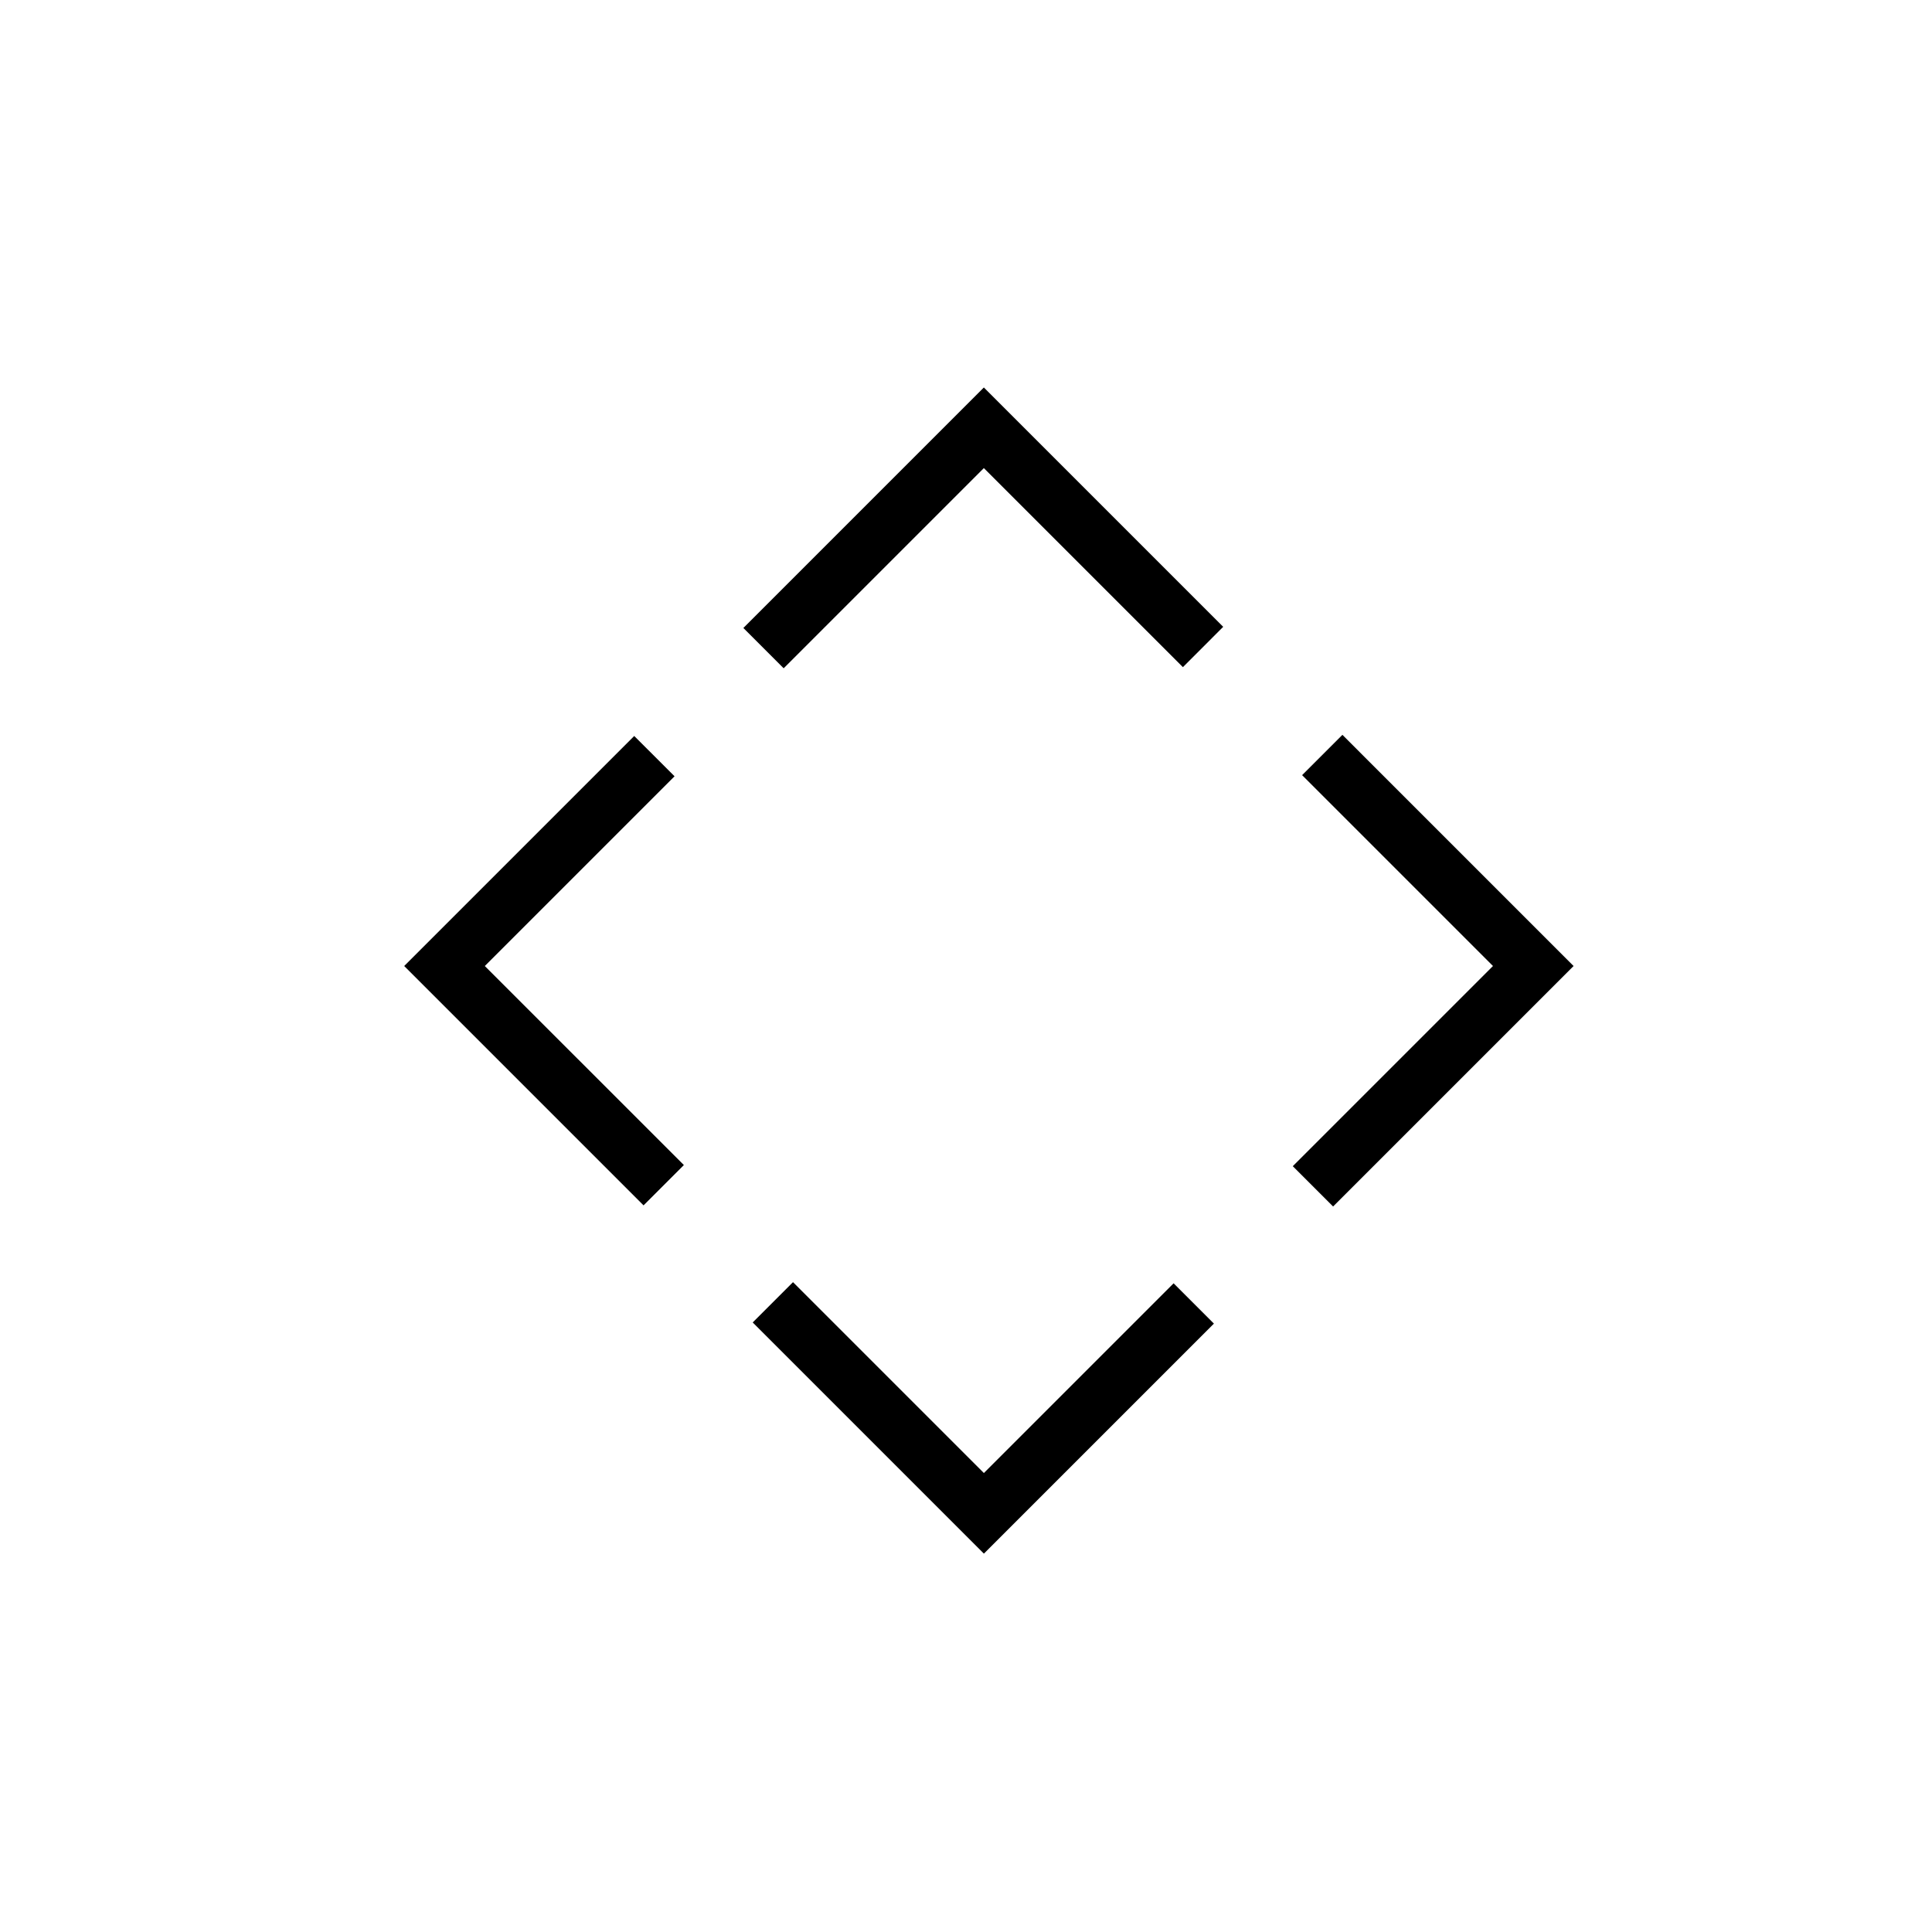 <?xml version="1.0" encoding="UTF-8"?>
<!-- Uploaded to: SVG Repo, www.svgrepo.com, Generator: SVG Repo Mixer Tools -->
<svg fill="#000000" width="800px" height="800px" version="1.1" viewBox="144 144 512 512" xmlns="http://www.w3.org/2000/svg">
 <g>
  <path d="m351.68 321.1 53.051-53.051 52.75 52.75 10.68-10.684-63.43-63.43-63.73 63.734z"/>
  <path d="m489.07 349.42 50.586 50.582-53.055 53.051 10.684 10.68 63.73-63.73-61.262-61.266z"/>
  <path d="m455.02 484.09-50.281 50.277-50.582-50.582-10.68 10.68 61.262 61.266 60.961-60.961z"/>
  <path d="m325.23 452.75-52.75-52.746 50.281-50.281-10.684-10.68-60.961 60.961 63.43 63.43z"/>
 </g>
</svg>